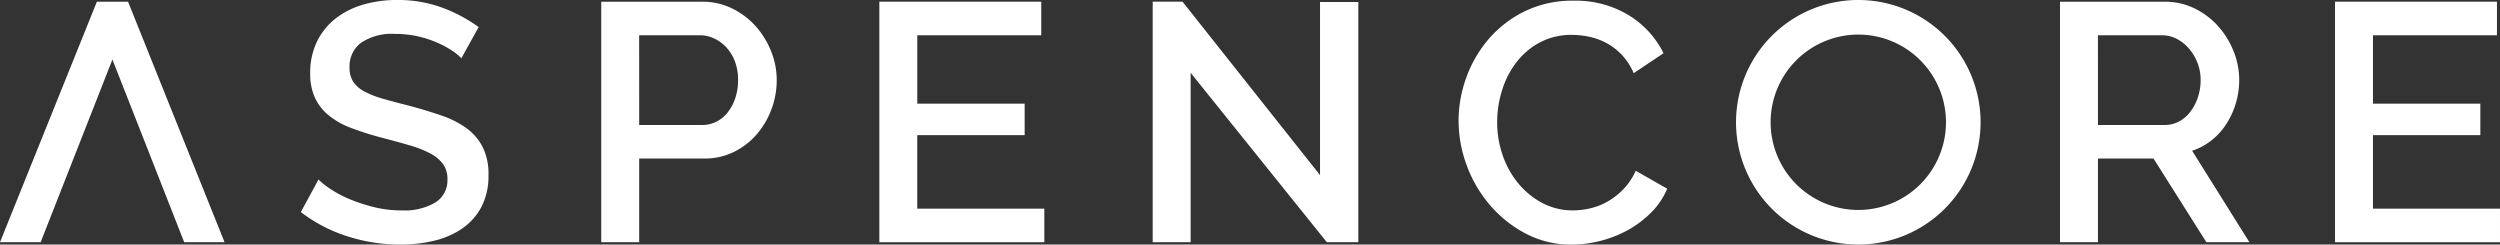 <svg id="AspenCore_Logo" data-name="AspenCore Logo" xmlns="http://www.w3.org/2000/svg" xmlns:xlink="http://www.w3.org/1999/xlink" width="215.985" height="21.129" viewBox="0 0 215.985 21.129">
  <rect x="0" y="0" width="215.985" height="21.129" fill="#333333" stroke="none"/>
  <defs>
    <clipPath id="clip-path">
      <rect id="Rectangle_681" data-name="Rectangle 681" width="215.985" height="21.129" transform="translate(0 0)" fill="#fff"/>
    </clipPath>
  </defs>
  <g id="Group_1011" data-name="Group 1011" clip-path="url(#clip-path)">
    <path id="Path_3585" data-name="Path 3585" d="M487.127,5.4c.048-.028.1-.049.148-.076-.048.027-.1.05-.146.078Z" transform="translate(-330.944 -3.618)" fill="#fff"/>
    <path id="Path_3586" data-name="Path 3586" d="M94.922,5.033a4.534,4.534,0,0,0-.849-.688,8.536,8.536,0,0,0-1.3-.688,9.4,9.4,0,0,0-1.653-.527,8.773,8.773,0,0,0-1.931-.2,4.763,4.763,0,0,0-2.926.761,2.534,2.534,0,0,0-1,2.136,2.2,2.2,0,0,0,.322,1.244,2.652,2.652,0,0,0,.966.834,8.008,8.008,0,0,0,1.61.629q.966.278,2.254.6,1.521.41,2.795.849a8.041,8.041,0,0,1,2.166,1.1,4.637,4.637,0,0,1,1.39,1.624,5.207,5.207,0,0,1,.5,2.4,5.8,5.8,0,0,1-.615,2.78A5.243,5.243,0,0,1,95,19.739a7.232,7.232,0,0,1-2.414,1.054,12.3,12.3,0,0,1-2.927.336,14.871,14.871,0,0,1-4.594-.717,13.071,13.071,0,0,1-4.009-2.092l1.522-2.809a7.211,7.211,0,0,0,1.083.849,9.657,9.657,0,0,0,1.653.863A14.174,14.174,0,0,0,87.4,17.9a9.966,9.966,0,0,0,2.37.278,5.247,5.247,0,0,0,2.912-.687,2.254,2.254,0,0,0,1.039-2,2.193,2.193,0,0,0-.381-1.317,3.231,3.231,0,0,0-1.112-.922,9.2,9.2,0,0,0-1.785-.7q-1.054-.307-2.4-.659a24.705,24.705,0,0,1-2.707-.863,6.767,6.767,0,0,1-1.917-1.1,4.3,4.3,0,0,1-1.156-1.507,5.007,5.007,0,0,1-.4-2.092,6.169,6.169,0,0,1,.571-2.707,5.645,5.645,0,0,1,1.58-1.99A6.984,6.984,0,0,1,86.406.409,10.316,10.316,0,0,1,89.362,0,11,11,0,0,1,93.3.673a12.98,12.98,0,0,1,3.117,1.668Z" transform="translate(-55.064 0)" fill="#fff"/>
    <path id="Path_3587" data-name="Path 3587" d="M162.011,21.235V.457h8.721a5.772,5.772,0,0,1,2.59.585,6.643,6.643,0,0,1,2.034,1.536,7.251,7.251,0,0,1,1.332,2.166,6.64,6.64,0,0,1,.483,2.473,7.178,7.178,0,0,1-.454,2.532,7.1,7.1,0,0,1-1.273,2.165,6.2,6.2,0,0,1-1.976,1.522,5.7,5.7,0,0,1-2.56.571h-5.619v7.228Zm3.278-10.126H170.7a2.746,2.746,0,0,0,1.273-.293,2.918,2.918,0,0,0,.98-.819,4.1,4.1,0,0,0,.644-1.229,4.88,4.88,0,0,0,.234-1.551,4.474,4.474,0,0,0-.263-1.58,3.711,3.711,0,0,0-.732-1.214,3.357,3.357,0,0,0-1.068-.79,2.926,2.926,0,0,0-1.244-.278h-5.238Z" transform="translate(-110.067 -0.31)" fill="#fff"/>
    <path id="Path_3588" data-name="Path 3588" d="M251.2,18.337v2.9H236.947V.457h13.988v2.9H240.225V9.265H249.5v2.721h-9.277v6.351Z" transform="translate(-160.977 -0.31)" fill="#fff"/>
    <path id="Path_3589" data-name="Path 3589" d="M313.883,6.6V21.234h-3.278V.456h2.576L325.062,15.44V.485h3.307V21.234h-2.722Z" transform="translate(-211.019 -0.31)" fill="#fff"/>
    <path id="Path_3590" data-name="Path 3590" d="M393.027,10.543a10.889,10.889,0,0,1,.673-3.731,10.6,10.6,0,0,1,1.946-3.336,9.73,9.73,0,0,1,3.117-2.385,9.359,9.359,0,0,1,4.185-.907,8.82,8.82,0,0,1,4.785,1.258,8,8,0,0,1,3,3.278l-2.575,1.727a5.4,5.4,0,0,0-1.024-1.58A5.238,5.238,0,0,0,405.8,3.841a5.637,5.637,0,0,0-1.478-.541,7.22,7.22,0,0,0-1.492-.161,5.771,5.771,0,0,0-2.795.659A6.26,6.26,0,0,0,398,5.538a7.7,7.7,0,0,0-1.229,2.429,9.2,9.2,0,0,0-.41,2.692,8.671,8.671,0,0,0,.483,2.9,7.772,7.772,0,0,0,1.361,2.429,6.765,6.765,0,0,0,2.078,1.683,5.578,5.578,0,0,0,2.634.629,6.677,6.677,0,0,0,1.536-.19,5.414,5.414,0,0,0,1.522-.615,6.206,6.206,0,0,0,1.332-1.068,5.5,5.5,0,0,0,1.024-1.551l2.721,1.551a6.468,6.468,0,0,1-1.39,2.063,8.928,8.928,0,0,1-2,1.507,10.239,10.239,0,0,1-4.858,1.258,8.367,8.367,0,0,1-3.951-.937,10.454,10.454,0,0,1-3.088-2.444,11.177,11.177,0,0,1-2.019-3.424,11.059,11.059,0,0,1-.717-3.907" transform="translate(-267.015 -0.124)" fill="#fff"/>
    <path id="Path_3591" data-name="Path 3591" d="M555.085,21.235V.457h9.043a5.773,5.773,0,0,1,2.59.585,6.644,6.644,0,0,1,2.034,1.536,7.254,7.254,0,0,1,1.332,2.166,6.642,6.642,0,0,1,.483,2.473,6.929,6.929,0,0,1-.293,2.019,7.082,7.082,0,0,1-.819,1.785,5.759,5.759,0,0,1-1.288,1.419,5.307,5.307,0,0,1-1.668.893l4.946,7.9h-3.717l-4.565-7.228h-4.8v7.228Zm3.278-10.126H564.1a2.64,2.64,0,0,0,1.273-.307,3.014,3.014,0,0,0,.98-.849A4.3,4.3,0,0,0,567,8.709a4.687,4.687,0,0,0,.234-1.492,4.018,4.018,0,0,0-.278-1.492A4.286,4.286,0,0,0,566.22,4.5a3.474,3.474,0,0,0-1.054-.834,2.7,2.7,0,0,0-1.244-.307h-5.56Z" transform="translate(-377.113 -0.31)" fill="#fff"/>
    <path id="Path_3592" data-name="Path 3592" d="M643.446,18.337v2.9H629.194V.457h13.989v2.9H632.472V9.265h9.277v2.721h-9.277v6.351Z" transform="translate(-427.462 -0.31)" fill="#fff"/>
    <path id="Path_3593" data-name="Path 3593" d="M11.062.457H8.37L0,21.234H3.512l6.2-15.782,6.2,15.782H19.4Z" transform="translate(0 -0.31)" fill="#fff"/>
    <path id="Path_3594" data-name="Path 3594" d="M478.35,0a10.564,10.564,0,1,0,10.564,10.564A10.564,10.564,0,0,0,478.35,0m0,18.139a7.575,7.575,0,1,1,7.575-7.575,7.575,7.575,0,0,1-7.575,7.575" transform="translate(-317.804 -0.001)" fill="#fff"/>
  </g>
</svg>
